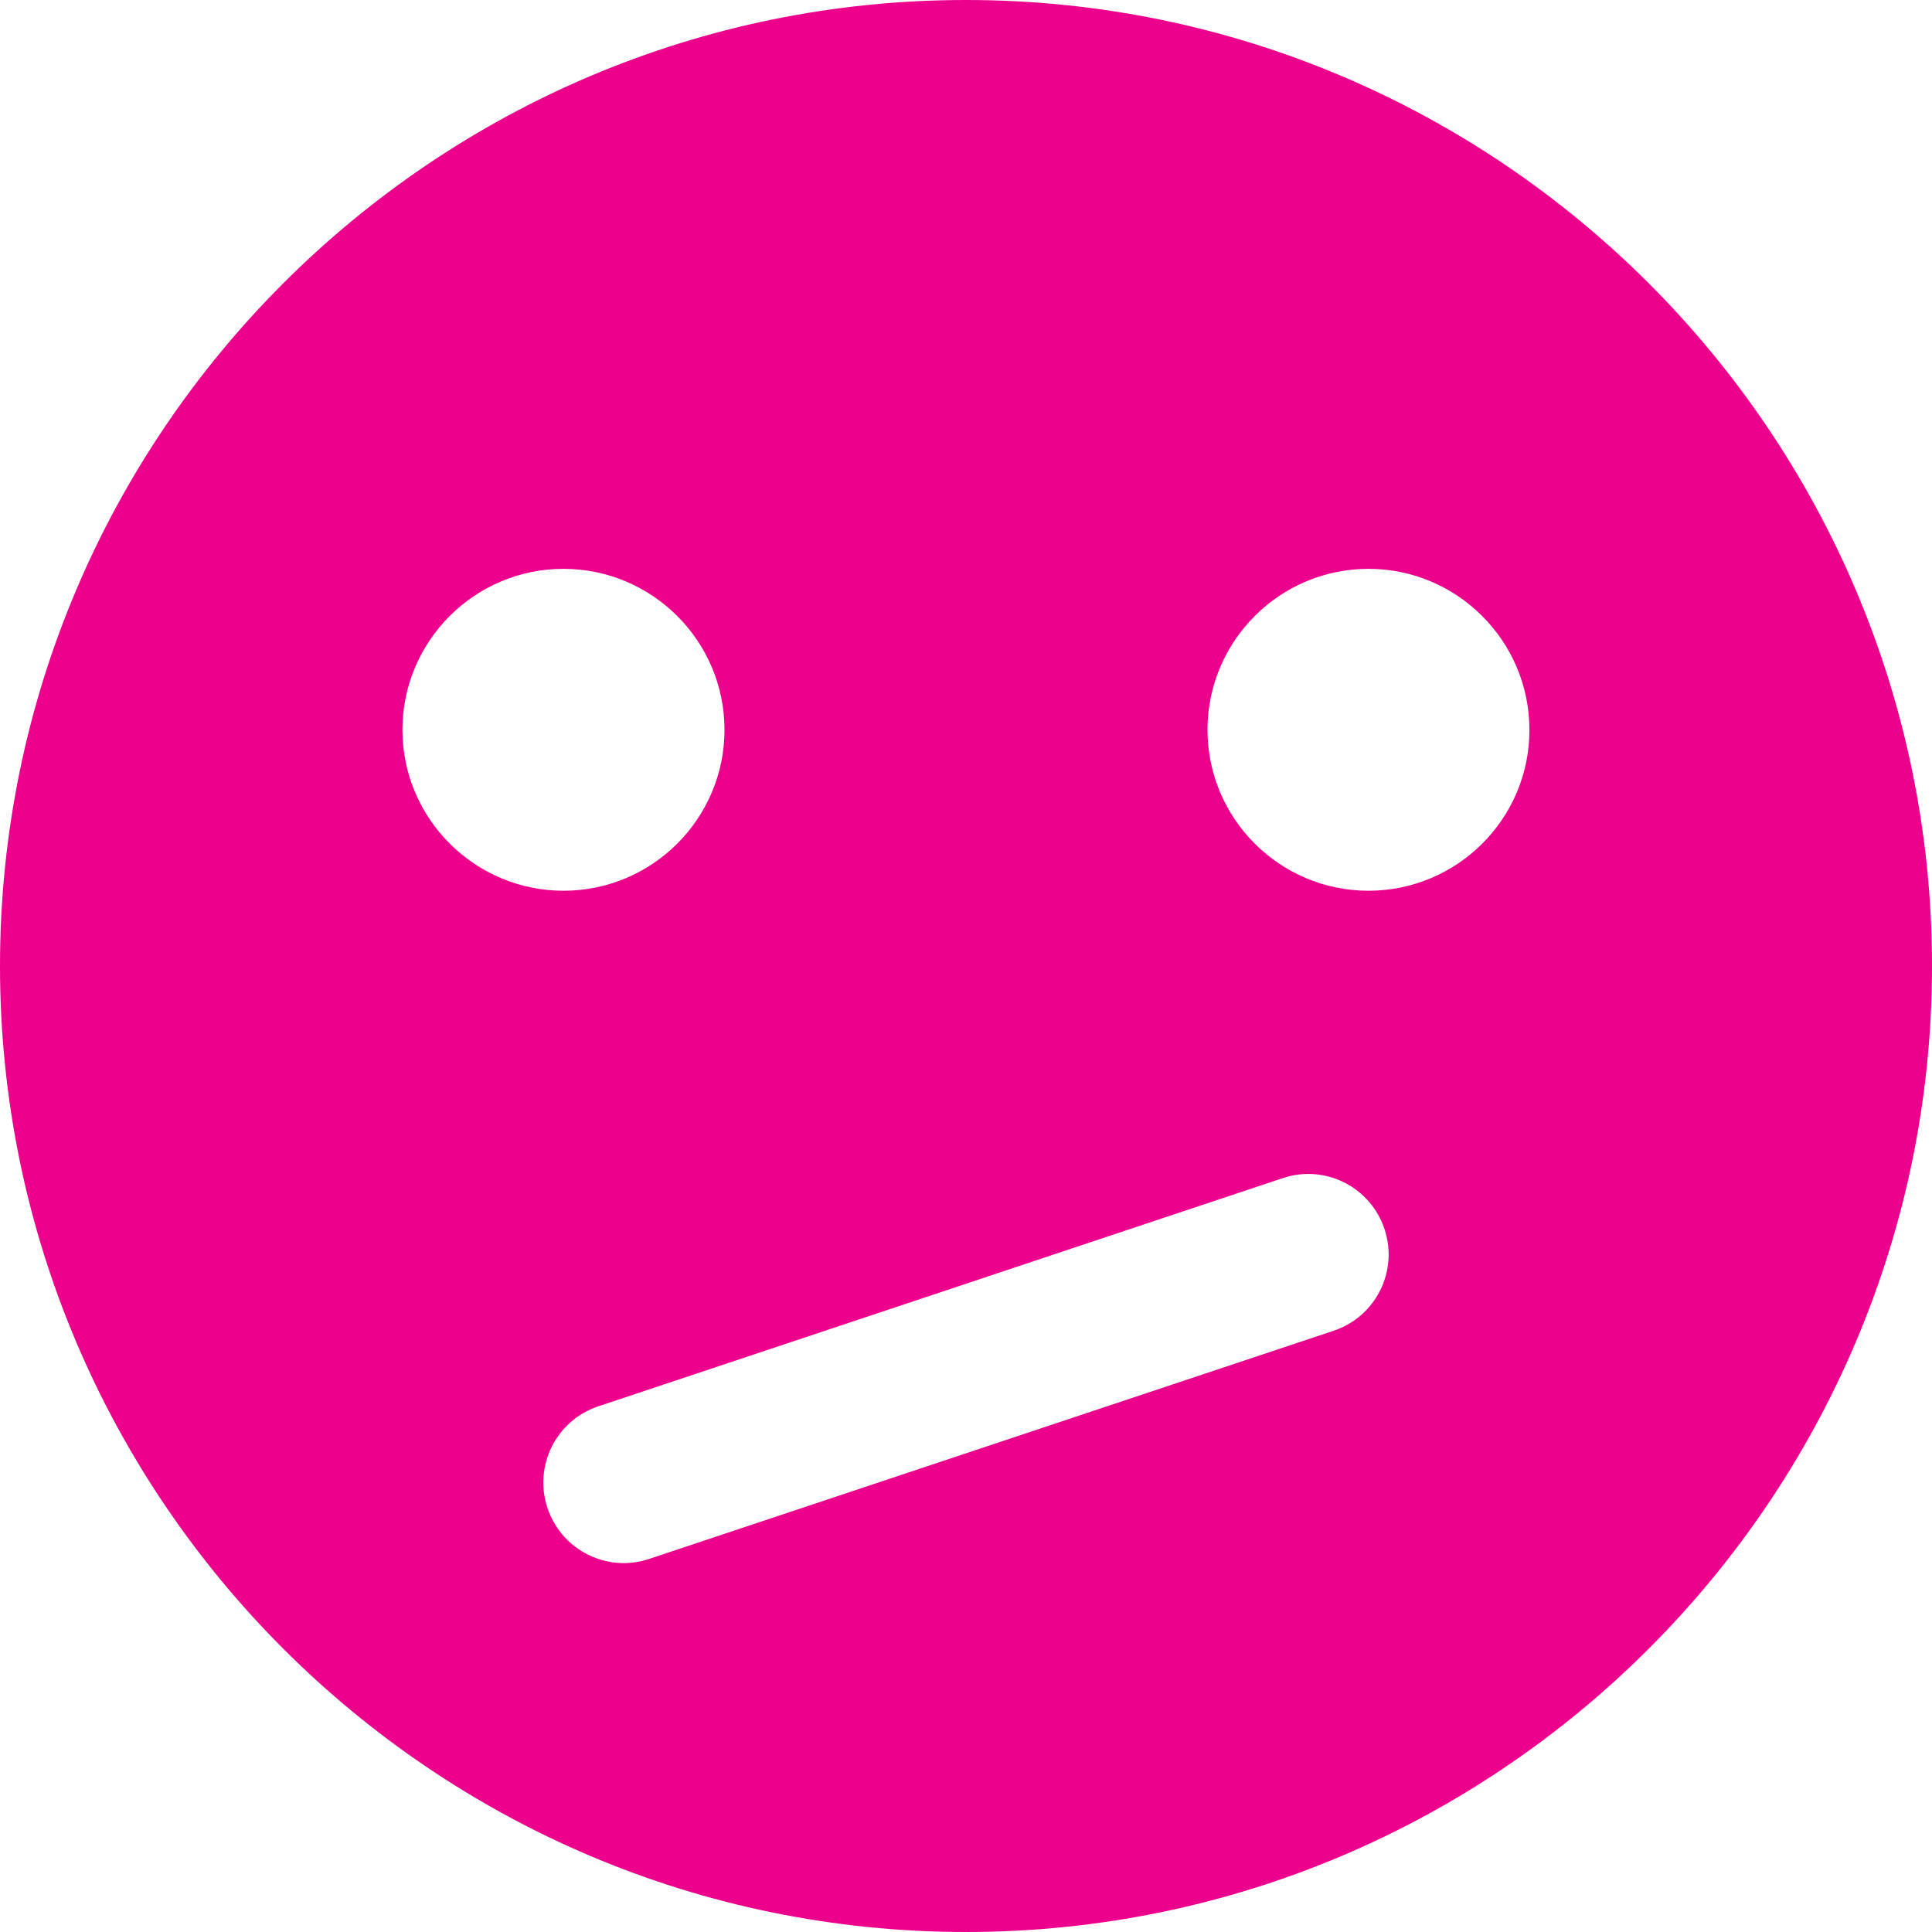 <?xml version="1.0" encoding="UTF-8"?> <svg xmlns="http://www.w3.org/2000/svg" width="40" height="40" viewBox="0 0 40 40" fill="none"> <g clip-path="url(#clip0_5334_1244)"> <path d="M20 0C8.973 0 0 8.973 0 20C0 31.027 8.973 40 20 40C31.027 40 40 31.027 40 20C40 8.973 31.027 0 20 0ZM8.332 15.11C8.332 13.273 9.828 11.777 11.665 11.777C13.502 11.777 15 13.27 15 15.11C15 16.948 13.505 18.442 11.668 18.442C9.83 18.442 8.332 16.948 8.332 15.11ZM27.61 27.552L13.443 32.275C13.268 32.333 13.09 32.362 12.915 32.362C12.217 32.362 11.568 31.92 11.335 31.223C11.043 30.35 11.515 29.405 12.39 29.115L26.558 24.392C27.433 24.098 28.375 24.573 28.665 25.448C28.955 26.317 28.485 27.262 27.61 27.552ZM28.332 18.442C26.495 18.442 25 16.948 25 15.11C25 13.273 26.495 11.777 28.332 11.777C30.17 11.777 31.665 13.273 31.665 15.11C31.668 16.948 30.172 18.442 28.332 18.442Z" fill="url(#paint0_linear_5334_1244)"></path> </g> <defs> <linearGradient id="paint0_linear_5334_1244" x1="0" y1="1541.74" x2="4000" y2="1541.74" gradientUnits="userSpaceOnUse"> <stop stop-color="#EC008C"></stop> <stop offset="1" stop-color="#FC6767"></stop> </linearGradient> <clipPath id="clip0_5334_1244"> <rect width="40" height="40" fill="white"></rect> </clipPath> </defs> </svg> 